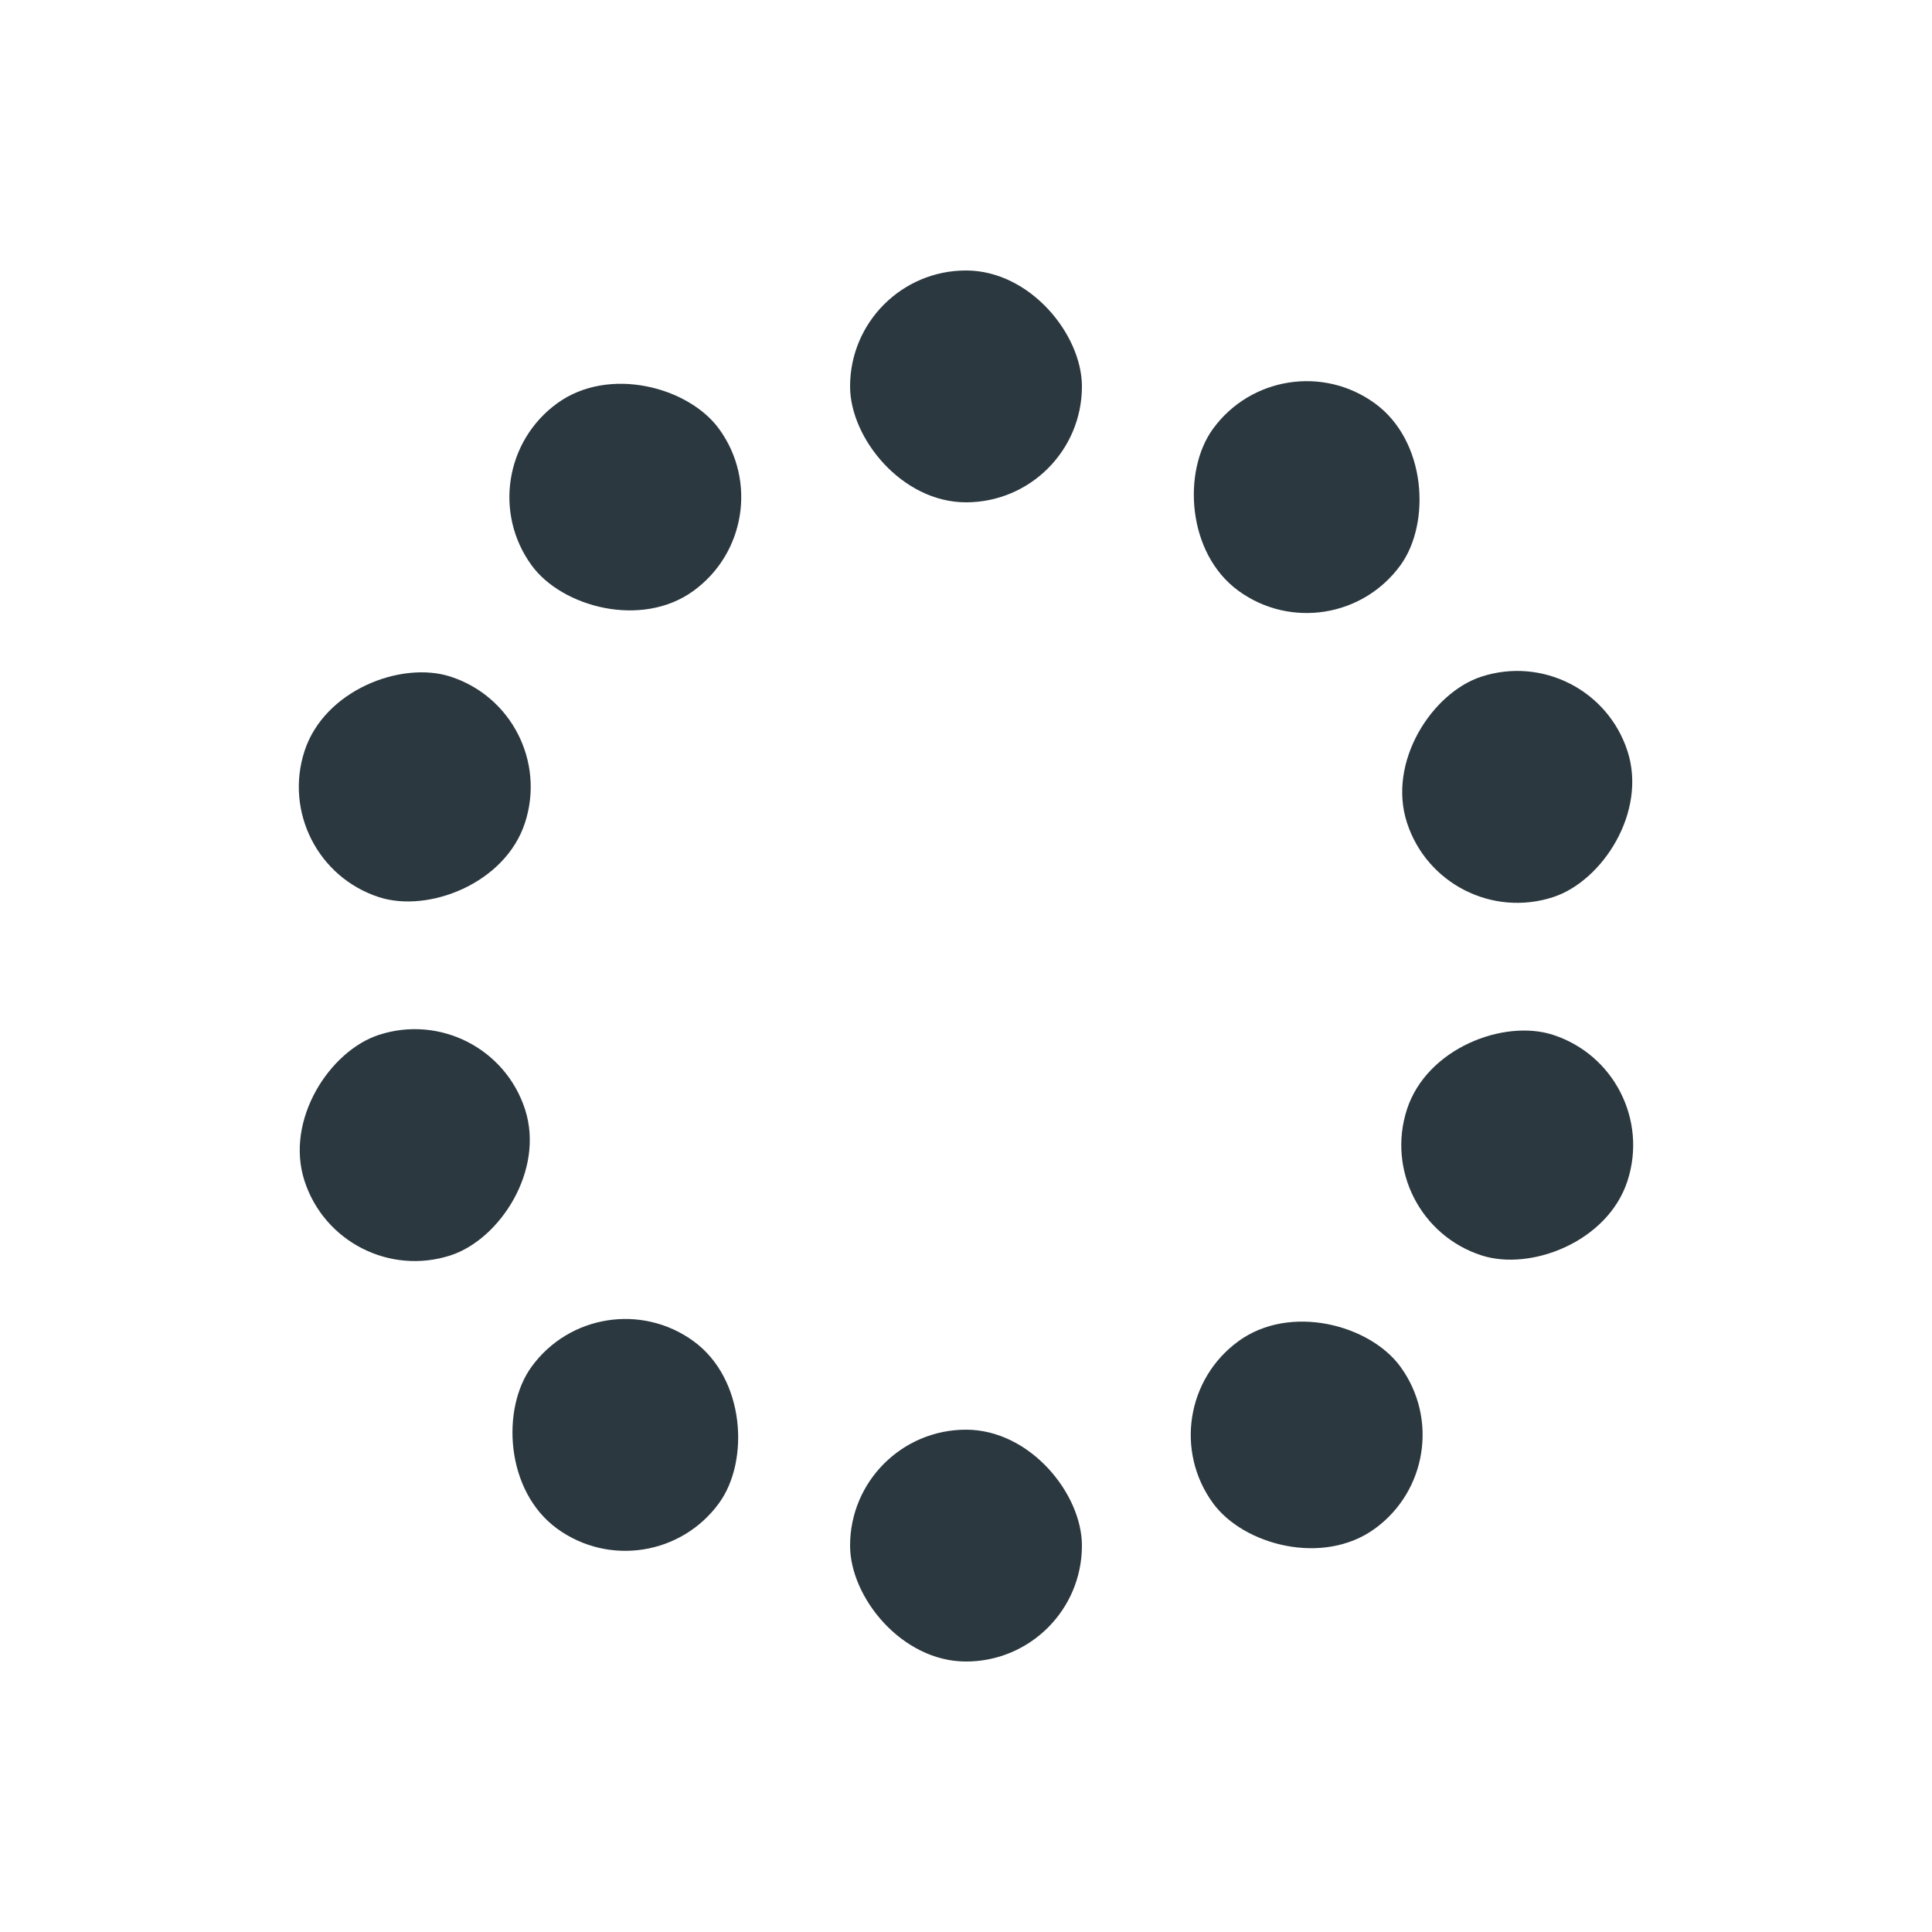 <svg width='198px' height='198px' xmlns="http://www.w3.org/2000/svg" viewBox="0 0 100 100" preserveAspectRatio="xMidYMid" class="uil-default"><rect x="0" y="0" width="100" height="100" fill="none" class="bk"></rect><rect  x='44' y='44' width='12' height='12' rx='100%' ry='100%' fill='#2b383f' transform='rotate(0 50 50) translate(0 -30)'>  <animate attributeName='opacity' from='1' to='0' dur='1s' begin='0s' repeatCount='indefinite'/></rect><rect  x='44' y='44' width='12' height='12' rx='100%' ry='100%' fill='#2b383f' transform='rotate(36 50 50) translate(0 -30)'>  <animate attributeName='opacity' from='1' to='0' dur='1s' begin='0.1s' repeatCount='indefinitelynite'/></rect><rect  x='44' y='44' width='12' height='12' rx='100%' ry='100%' fill='#2b383f' transform='rotate(72 50 50) translate(0 -30)'>  <animate attributeName='opacity' from='1' to='0' dur='1s' begin='0.2s' repeatCount='indefinite'/></rect><rect  x='44' y='44' width='12' height='12' rx='100%' ry='100%' fill='#2b383f' transform='rotate(108 50 50) translate(0 -30)'>  <animate attributeName='opacity' from='1' to='0' dur='1s' begin='0.3s' repeatCount='indefinite'/></rect><rect  x='44' y='44' width='12' height='12' rx='100%' ry='100%' fill='#2b383f' transform='rotate(144 50 50) translate(0 -30)'>  <animate attributeName='opacity' from='1' to='0' dur='1s' begin='0.4s' repeatCount='indefinite'/></rect><rect  x='44' y='44' width='12' height='12' rx='100%' ry='100%' fill='#2b383f' transform='rotate(180 50 50) translate(0 -30)'>  <animate attributeName='opacity' from='1' to='0' dur='1s' begin='0.5s' repeatCount='indefinite'/></rect><rect  x='44' y='44' width='12' height='12' rx='100%' ry='100%' fill='#2b383f' transform='rotate(216 50 50) translate(0 -30)'>  <animate attributeName='opacity' from='1' to='0' dur='1s' begin='0.6s' repeatCount='indefinite'/></rect><rect  x='44' y='44' width='12' height='12' rx='100%' ry='100%' fill='#2b383f' transform='rotate(252 50 50) translate(0 -30)'>  <animate attributeName='opacity' from='1' to='0' dur='1s' begin='0.7s' repeatCount='indefinite'/></rect><rect  x='44' y='44' width='12' height='12' rx='100%' ry='100%' fill='#2b383f' transform='rotate(288 50 50) translate(0 -30)'>  <animate attributeName='opacity' from='1' to='0' dur='1s' begin='0.8s' repeatCount='indefinite'/></rect><rect  x='44' y='44' width='12' height='12' rx='100%' ry='100%' fill='#2b383f' transform='rotate(324 50 50) translate(0 -30)'>  <animate attributeName='opacity' from='1' to='0' dur='1s' begin='0.9s' repeatCount='indefinite'/></rect></svg>